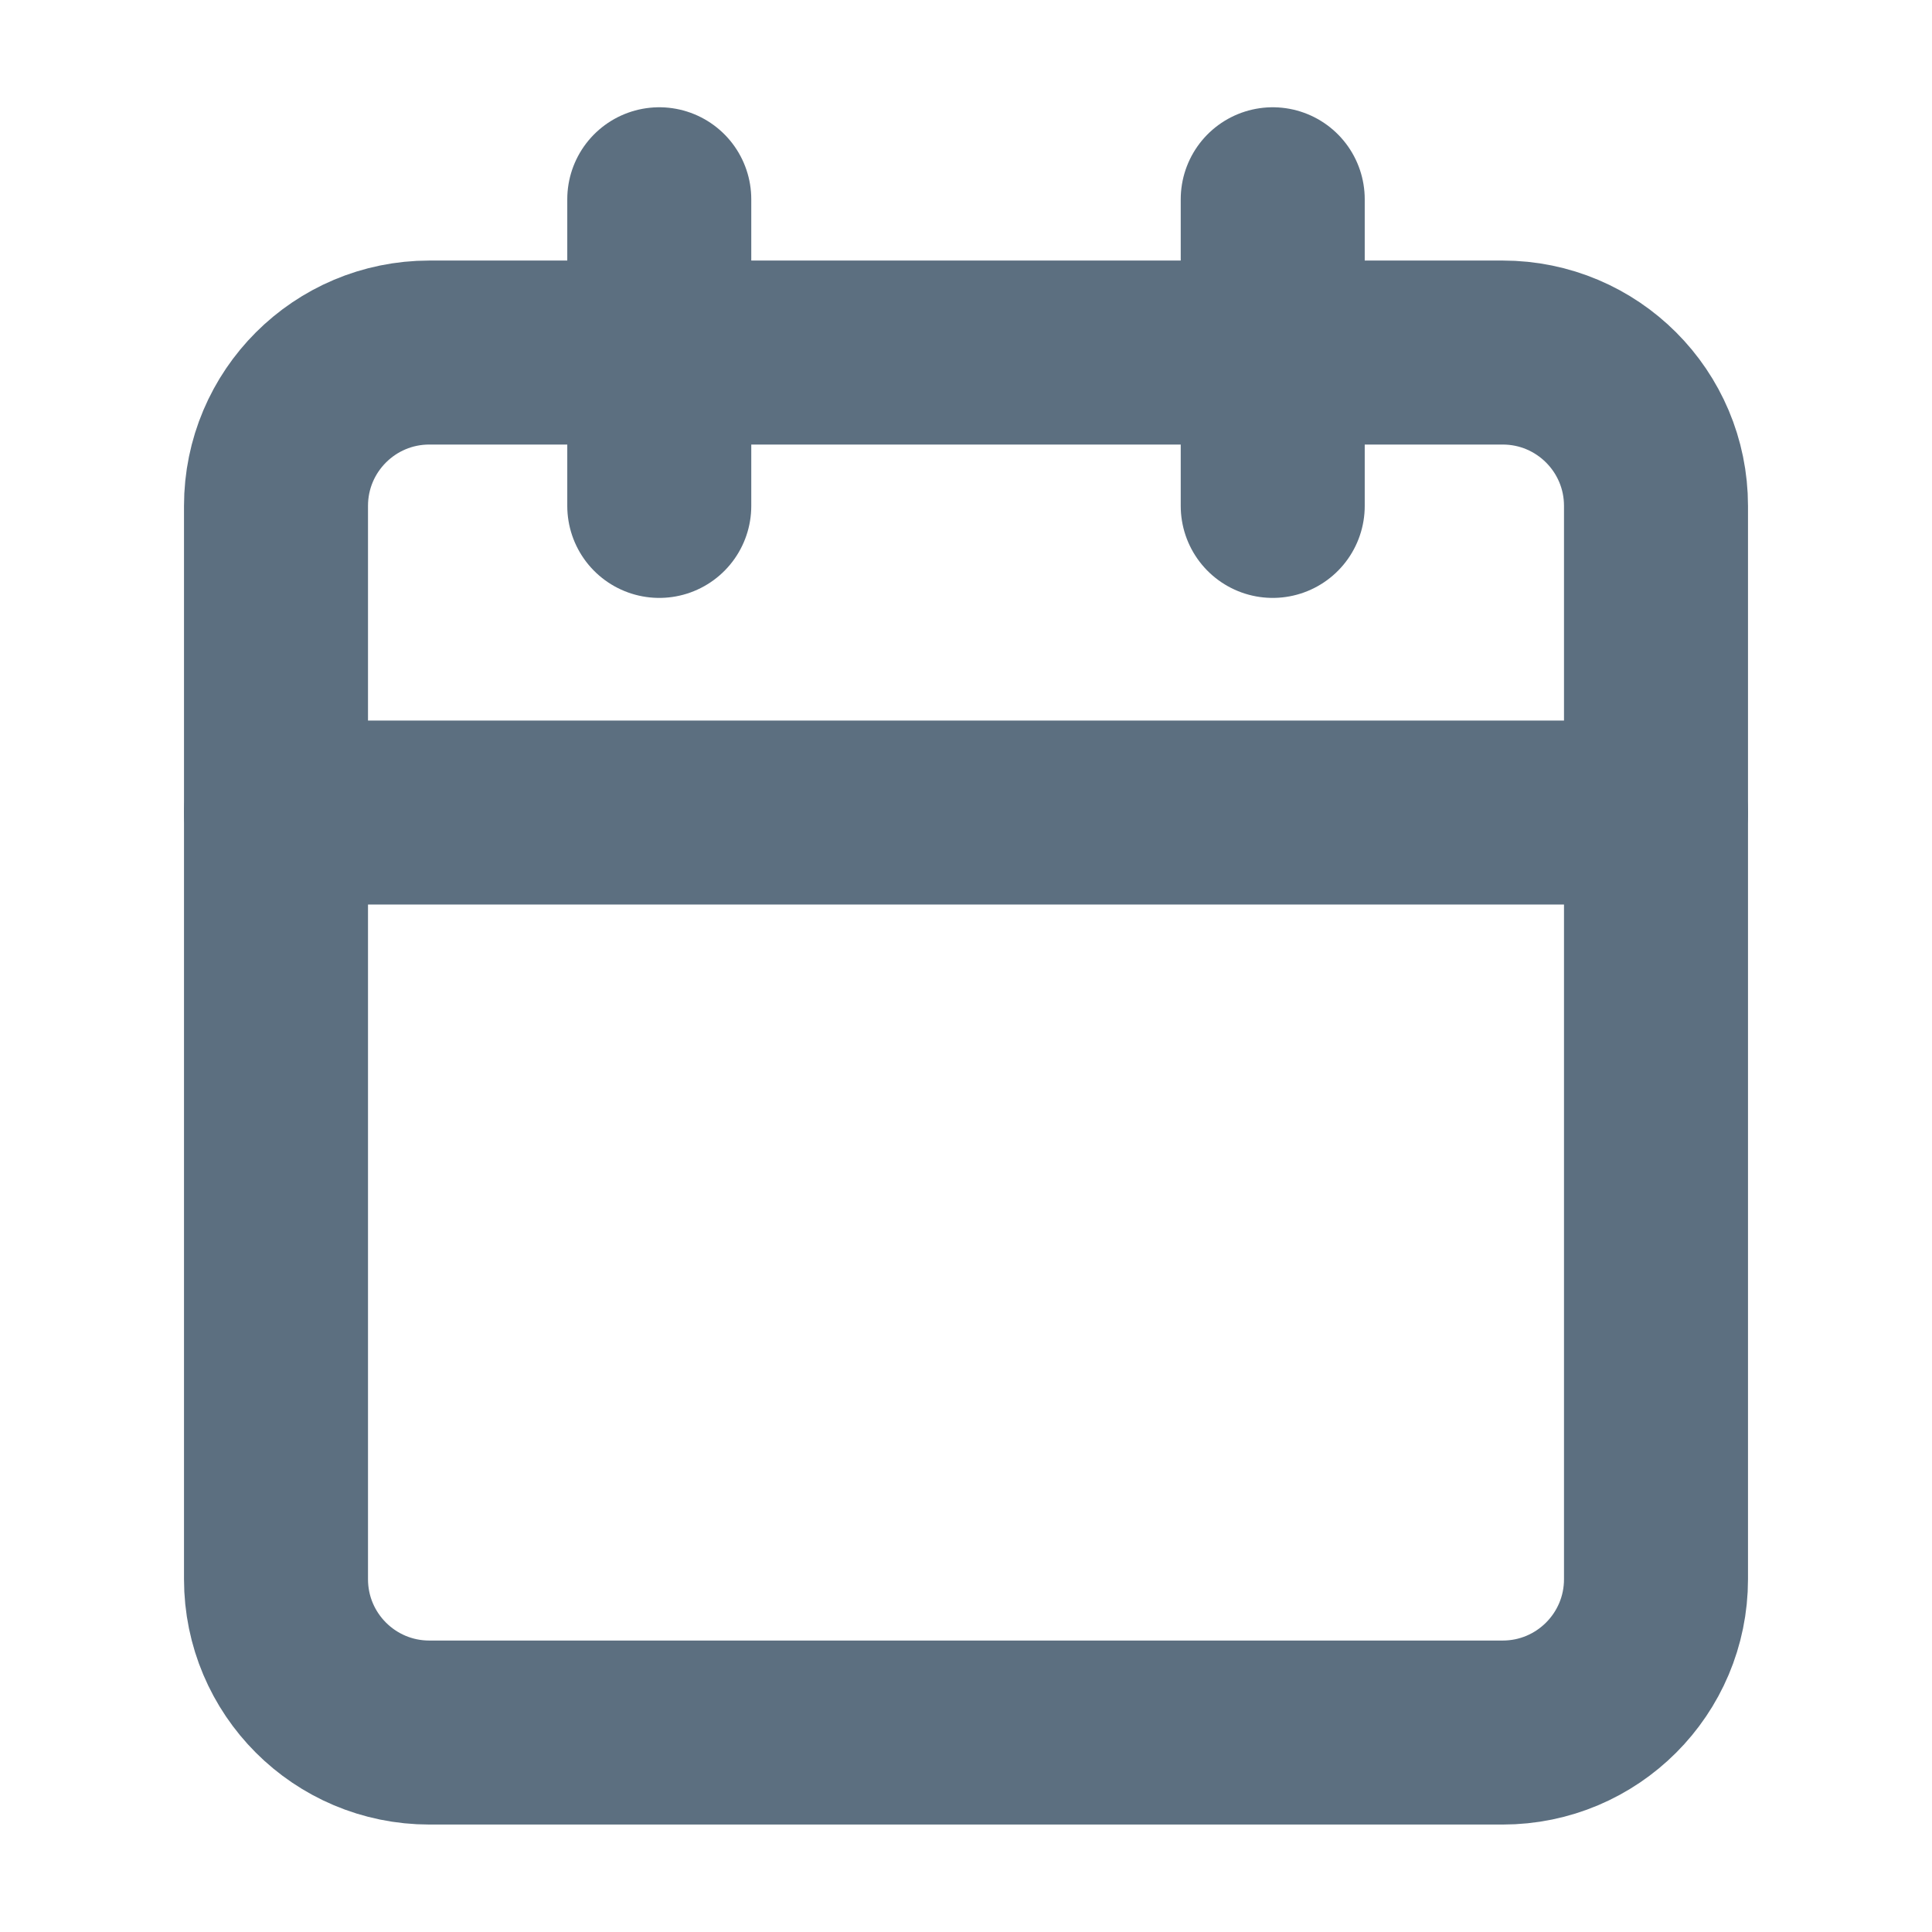 <svg width="21" height="21" viewBox="0 0 21 21" fill="none" xmlns="http://www.w3.org/2000/svg">
<path d="M16.333 3.832H4.667C3.746 3.832 3 4.578 3 5.499V17.165C3 18.086 3.746 18.832 4.667 18.832H16.333C17.254 18.832 18 18.086 18 17.165V5.499C18 4.578 17.254 3.832 16.333 3.832Z" stroke="#5C6F80" stroke-width="2" stroke-linecap="round" stroke-linejoin="round"/>
<path d="M13.834 2.166V5.499" stroke="#5C6F80" stroke-width="2" stroke-linecap="round" stroke-linejoin="round"/>
<path d="M7.166 2.166V5.499" stroke="#5C6F80" stroke-width="2" stroke-linecap="round" stroke-linejoin="round"/>
<path d="M3 8.832H18" stroke="#5C6F80" stroke-width="2" stroke-linecap="round" stroke-linejoin="round"/>
</svg>
